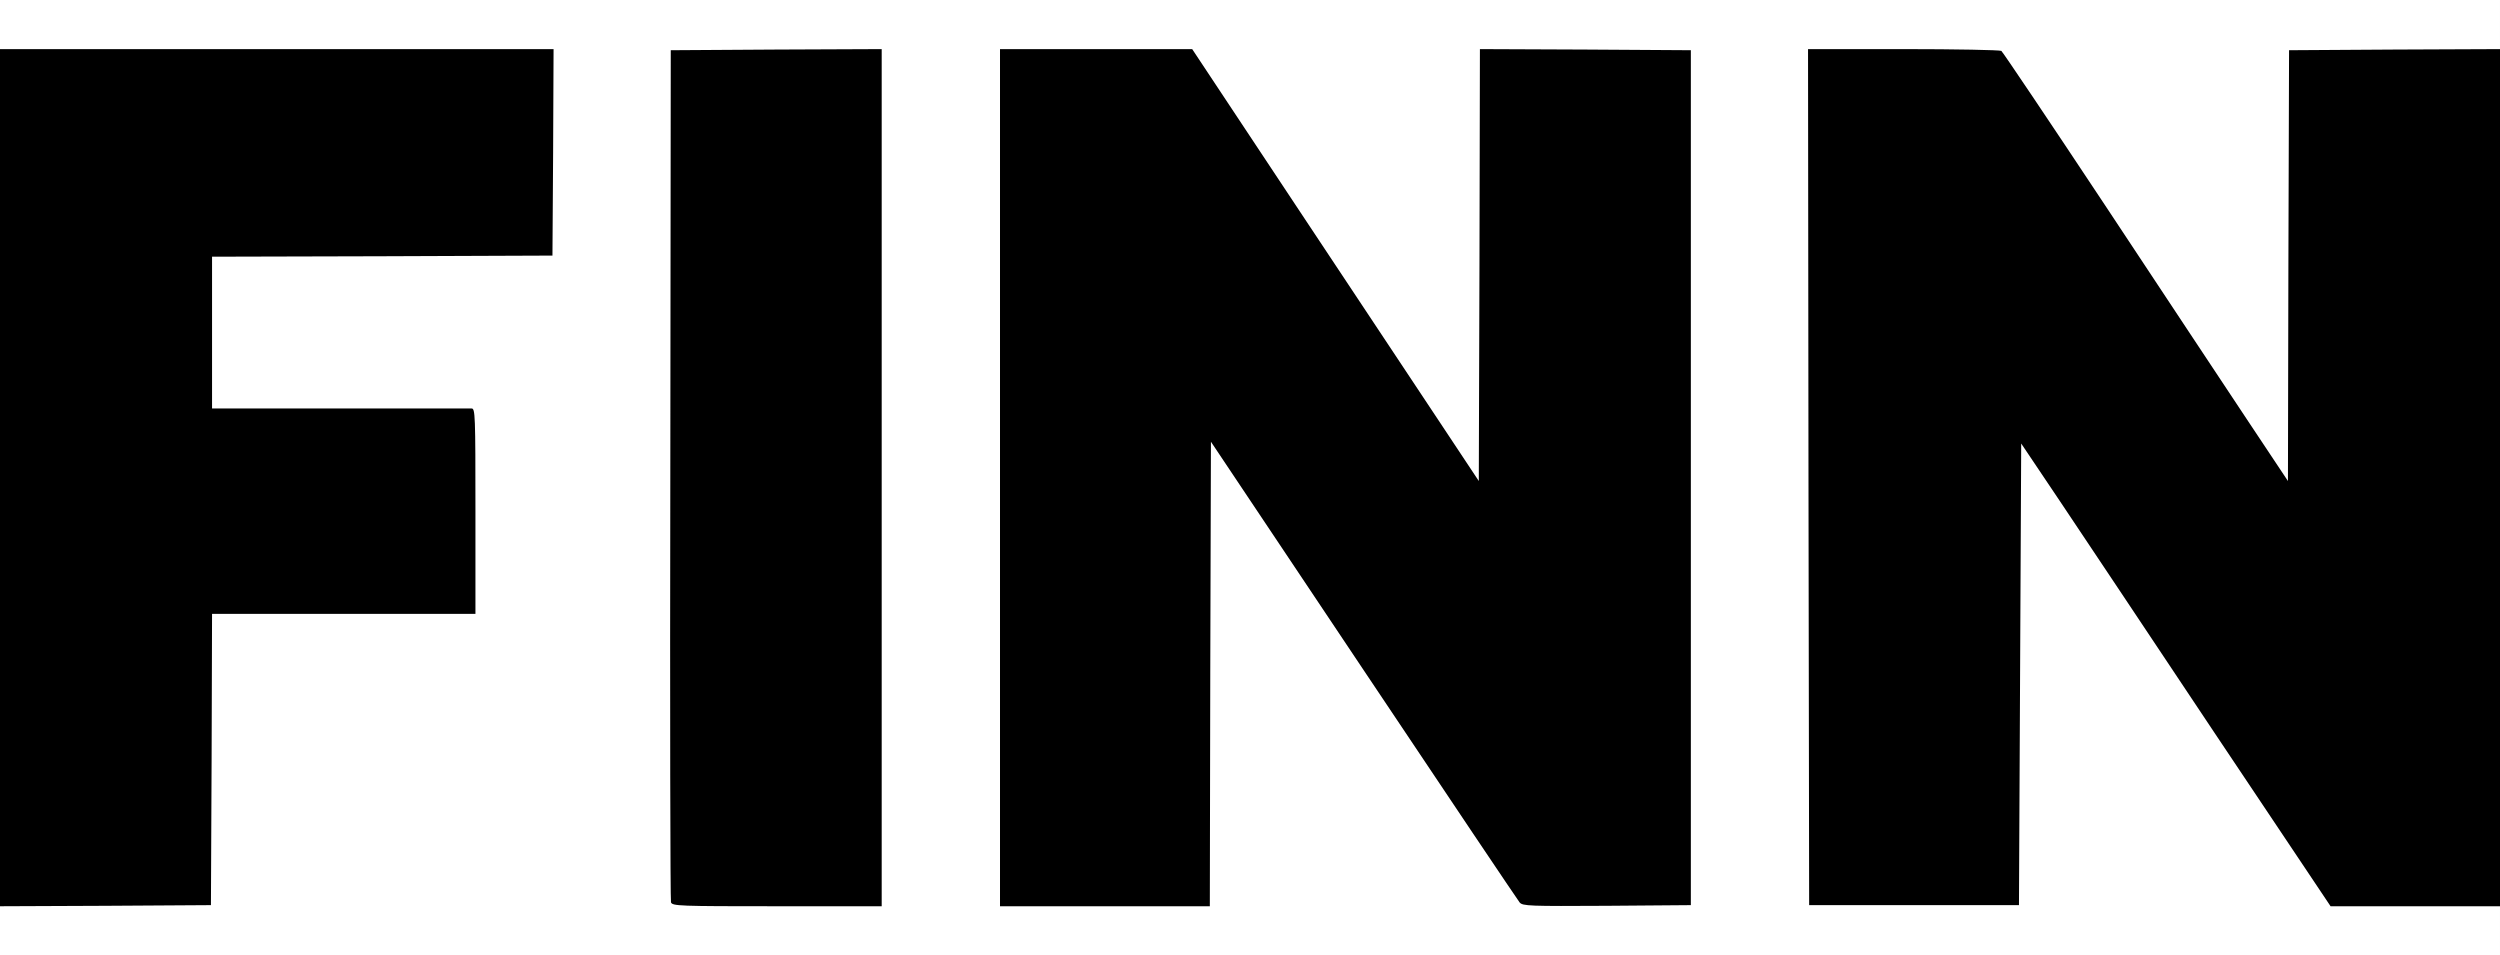 <?xml version="1.0" encoding="utf-8"?>
<!DOCTYPE svg PUBLIC "-//W3C//DTD SVG 1.0//EN" "http://www.w3.org/TR/2001/REC-SVG-20010904/DTD/svg10.dtd">
<svg version="1.0" xmlns="http://www.w3.org/2000/svg" width="560px" height="214px" viewBox="0 0 560 214" preserveAspectRatio="xMidYMid meet">
 <rect x="0" y="0" width="560" height="214" fill="#808080" stroke="none"/>
 <g fill="#000000">
  <path d="M0 107 l0 -97.50 62.75 0 62.75 0 -0.10 24.65 -0.15 24.60 -38.10 0.15 -38.15 0.10 0 15.20 0 15.20 1.35 0.35 c0.75 0.15 13.60 0.30 28.60 0.25 15 -0.05 27.70 -0.05 28.20 -0.05 0.80 0.05 0.85 1.55 0.85 24.55 l0 24.50 -29.50 0 -29.50 0 -0.10 32.65 -0.15 32.60 -24.35 0.15 -24.40 0.10 0 -97.50z"/>
  <path d="M148.75 203.40 c-0.15 -0.65 -0.20 -44.45 -0.15 -97.40 l0.15 -96.25 25.15 -0.15 25.10 -0.10 0 97.50 0 97.50 -25 0 -25 0 -0.25 -1.10z"/>
  <path d="M222.50 107 l0 -97.50 23 0 23.05 0 22.30 33.65 c12.30 18.45 26.10 39.30 30.75 46.30 l8.40 12.70 0 -46.35 0 -46.30 25.15 0.10 25.10 0.15 0 97.25 0 97.25 -20.30 0.15 c-18.85 0.10 -20.35 0.05 -21.05 -0.75 -0.40 -0.50 -15.45 -22.90 -33.45 -49.80 l-32.70 -48.90 -0.15 49.75 -0.10 49.80 -25 0 -25 0 0 -97.50z"/>
  <path d="M403.85 204.15 c-0.20 -0.15 -0.35 -44.05 -0.35 -97.50 l0 -97.15 22.90 0 c12.55 0 23.10 0.20 23.40 0.40 0.45 0.30 9.35 13.70 53.55 80.35 l7.65 11.50 0.10 -46 0.15 -46 24.40 -0.15 24.35 -0.10 0 97.50 0 97.50 -19.75 0 -19.70 0 -26 -38.85 c-14.25 -21.40 -29.15 -43.70 -33.10 -49.60 l-7.20 -10.65 -0.25 49.40 -0.25 49.45 -24.80 0.15 c-13.60 0.05 -24.95 -0.05 -25.10 -0.25z"/>
 </g>
 <g fill="#ffffff">
  <path d="M0 208.50 l0 -5.50 23.65 -0.10 23.60 -0.15 0.15 -32.60 0.10 -32.65 29.50 0 29.50 0 0 -23 c0 -21.55 -0.05 -23 -0.85 -23 -0.50 0 -13.80 0 -29.50 0 l-28.65 0 0 -17 0 -17 38.15 -0.10 38.10 -0.15 0.15 -23.10 0.10 -23.15 -62 0 -62 0 0 -5.50 0 -5.50 280 0 280 0 0 5.50 0 5.50 -23.60 0.10 -23.65 0.15 -0.15 48.25 -0.10 48.25 -9.15 -13.75 c-5 -7.55 -19.35 -29.15 -31.80 -48 -12.50 -18.85 -22.95 -34.40 -23.25 -34.60 -0.30 -0.20 -10.15 -0.40 -21.95 -0.40 l-21.35 0 0.10 95.90 0.15 95.85 23.50 0 23.50 0 0.25 -51.70 0.25 -51.70 8.70 12.95 c4.75 7.10 20.35 30.45 34.60 51.85 l26 38.85 18.95 0 19 0 0 5.50 0 5.50 -280 0 -280 0 0 -5.50z m197.50 -101.50 l0 -96 -23.60 0.10 -23.65 0.15 -0.10 95 c-0.10 52.25 0 95.40 0.15 95.85 0.25 0.85 1.75 0.90 23.75 0.90 l23.45 0 0 -96z m73.60 43.95 l0.15 -52 34.20 51.15 c18.80 28.15 34.55 51.55 34.95 52.05 0.70 0.80 2.15 0.85 19.55 0.75 l18.80 -0.15 0 -95.75 0 -95.75 -23.60 -0.15 -23.65 -0.10 -0.10 48.35 -0.15 48.40 -6.80 -10.25 c-3.75 -5.65 -18.20 -27.40 -32.10 -48.35 l-25.30 -38.15 -21.55 0 -21.50 0 0 96 0 96 23.50 0 23.50 0 0.10 -52.05z"/>
 </g>
</svg>
